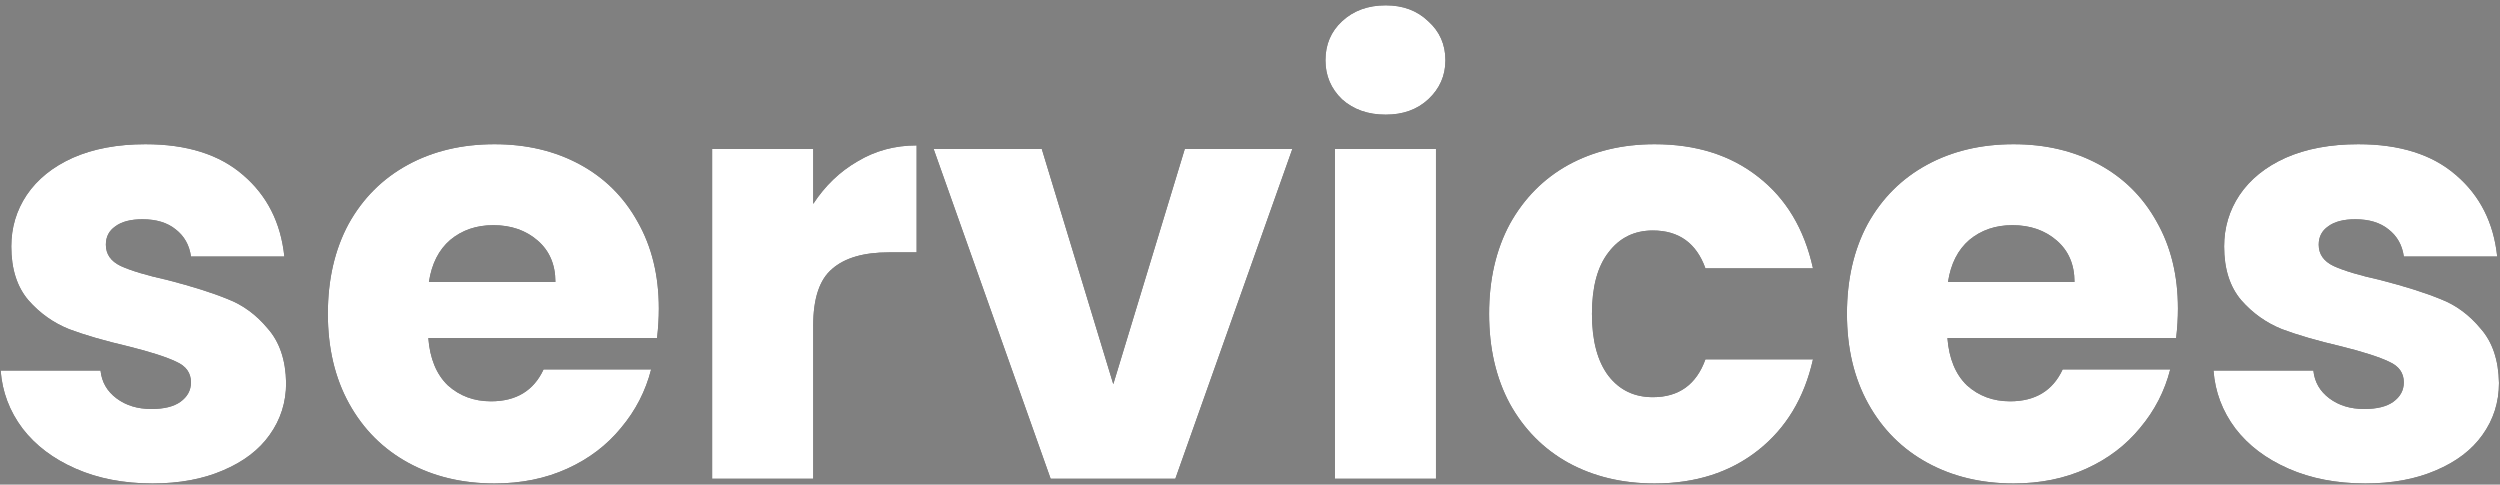 <?xml version="1.0" encoding="UTF-8"?> <svg xmlns="http://www.w3.org/2000/svg" width="423" height="82" viewBox="0 0 423 82" fill="none"><rect x="0" y="0" width="423" height="82" fill="#808080" stroke="none"/> <path d="M400.226 81.8C395.36 81.8 391.026 80.967 387.226 79.3C383.426 77.634 380.426 75.367 378.226 72.5C376.026 69.567 374.793 66.3 374.526 62.7H391.426C391.626 64.634 392.526 66.2 394.126 67.4C395.726 68.6 397.693 69.2 400.026 69.2C402.16 69.2 403.793 68.8 404.926 68C406.126 67.134 406.726 66.034 406.726 64.7C406.726 63.1 405.893 61.934 404.226 61.2C402.56 60.4 399.86 59.534 396.126 58.6C392.126 57.667 388.793 56.7 386.126 55.7C383.46 54.634 381.16 53 379.226 50.8C377.293 48.534 376.326 45.5 376.326 41.7C376.326 38.5 377.193 35.6 378.926 33C380.726 30.334 383.326 28.234 386.726 26.7C390.193 25.167 394.293 24.4 399.026 24.4C406.026 24.4 411.526 26.134 415.526 29.6C419.593 33.067 421.926 37.667 422.526 43.4H406.726C406.46 41.467 405.593 39.934 404.126 38.8C402.726 37.667 400.86 37.1 398.526 37.1C396.526 37.1 394.993 37.5 393.926 38.3C392.86 39.034 392.326 40.067 392.326 41.4C392.326 43 393.16 44.2 394.826 45C396.56 45.8 399.226 46.6 402.826 47.4C406.96 48.467 410.326 49.534 412.926 50.6C415.526 51.6 417.793 53.267 419.726 55.6C421.726 57.867 422.76 60.934 422.826 64.8C422.826 68.067 421.893 71 420.026 73.6C418.226 76.134 415.593 78.134 412.126 79.6C408.726 81.067 404.76 81.8 400.226 81.8Z" fill="black"></path> <path d="M400.226 81.8C395.36 81.8 391.026 80.967 387.226 79.3C383.426 77.634 380.426 75.367 378.226 72.5C376.026 69.567 374.793 66.3 374.526 62.7H391.426C391.626 64.634 392.526 66.2 394.126 67.4C395.726 68.6 397.693 69.2 400.026 69.2C402.16 69.2 403.793 68.8 404.926 68C406.126 67.134 406.726 66.034 406.726 64.7C406.726 63.1 405.893 61.934 404.226 61.2C402.56 60.4 399.86 59.534 396.126 58.6C392.126 57.667 388.793 56.7 386.126 55.7C383.46 54.634 381.16 53 379.226 50.8C377.293 48.534 376.326 45.5 376.326 41.7C376.326 38.5 377.193 35.6 378.926 33C380.726 30.334 383.326 28.234 386.726 26.7C390.193 25.167 394.293 24.4 399.026 24.4C406.026 24.4 411.526 26.134 415.526 29.6C419.593 33.067 421.926 37.667 422.526 43.4H406.726C406.46 41.467 405.593 39.934 404.126 38.8C402.726 37.667 400.86 37.1 398.526 37.1C396.526 37.1 394.993 37.5 393.926 38.3C392.86 39.034 392.326 40.067 392.326 41.4C392.326 43 393.16 44.2 394.826 45C396.56 45.8 399.226 46.6 402.826 47.4C406.96 48.467 410.326 49.534 412.926 50.6C415.526 51.6 417.793 53.267 419.726 55.6C421.726 57.867 422.76 60.934 422.826 64.8C422.826 68.067 421.893 71 420.026 73.6C418.226 76.134 415.593 78.134 412.126 79.6C408.726 81.067 404.76 81.8 400.226 81.8Z" fill="white"></path> <path d="M368.505 52.2C368.505 53.8 368.405 55.467 368.205 57.2H329.505C329.772 60.667 330.872 63.334 332.805 65.2C334.805 67 337.238 67.9 340.105 67.9C344.372 67.9 347.338 66.1 349.005 62.5H367.205C366.272 66.167 364.572 69.467 362.105 72.4C359.705 75.334 356.672 77.634 353.005 79.3C349.338 80.967 345.238 81.8 340.705 81.8C335.238 81.8 330.372 80.634 326.105 78.3C321.838 75.967 318.505 72.634 316.105 68.3C313.705 63.967 312.505 58.9 312.505 53.1C312.505 47.3 313.672 42.234 316.005 37.9C318.405 33.567 321.738 30.234 326.005 27.9C330.272 25.567 335.172 24.4 340.705 24.4C346.105 24.4 350.905 25.534 355.105 27.8C359.305 30.067 362.572 33.3 364.905 37.5C367.305 41.7 368.505 46.6 368.505 52.2ZM351.005 47.7C351.005 44.767 350.005 42.434 348.005 40.7C346.005 38.967 343.505 38.1 340.505 38.1C337.638 38.1 335.205 38.934 333.205 40.6C331.272 42.267 330.072 44.634 329.605 47.7H351.005Z" fill="black"></path> <path d="M368.505 52.2C368.505 53.8 368.405 55.467 368.205 57.2H329.505C329.772 60.667 330.872 63.334 332.805 65.2C334.805 67 337.238 67.9 340.105 67.9C344.372 67.9 347.338 66.1 349.005 62.5H367.205C366.272 66.167 364.572 69.467 362.105 72.4C359.705 75.334 356.672 77.634 353.005 79.3C349.338 80.967 345.238 81.8 340.705 81.8C335.238 81.8 330.372 80.634 326.105 78.3C321.838 75.967 318.505 72.634 316.105 68.3C313.705 63.967 312.505 58.9 312.505 53.1C312.505 47.3 313.672 42.234 316.005 37.9C318.405 33.567 321.738 30.234 326.005 27.9C330.272 25.567 335.172 24.4 340.705 24.4C346.105 24.4 350.905 25.534 355.105 27.8C359.305 30.067 362.572 33.3 364.905 37.5C367.305 41.7 368.505 46.6 368.505 52.2ZM351.005 47.7C351.005 44.767 350.005 42.434 348.005 40.7C346.005 38.967 343.505 38.1 340.505 38.1C337.638 38.1 335.205 38.934 333.205 40.6C331.272 42.267 330.072 44.634 329.605 47.7H351.005Z" fill="white"></path> <path d="M251.958 53.1C251.958 47.3 253.125 42.234 255.458 37.9C257.858 33.567 261.158 30.234 265.358 27.9C269.625 25.567 274.491 24.4 279.958 24.4C286.958 24.4 292.791 26.234 297.458 29.9C302.191 33.567 305.291 38.734 306.758 45.4H288.558C287.025 41.134 284.058 39 279.658 39C276.525 39 274.025 40.234 272.158 42.7C270.291 45.1 269.358 48.567 269.358 53.1C269.358 57.634 270.291 61.134 272.158 63.6C274.025 66 276.525 67.2 279.658 67.2C284.058 67.2 287.025 65.067 288.558 60.8H306.758C305.291 67.334 302.191 72.467 297.458 76.2C292.725 79.934 286.891 81.8 279.958 81.8C274.491 81.8 269.625 80.634 265.358 78.3C261.158 75.967 257.858 72.634 255.458 68.3C253.125 63.967 251.958 58.9 251.958 53.1Z" fill="black"></path> <path d="M251.958 53.1C251.958 47.3 253.125 42.234 255.458 37.9C257.858 33.567 261.158 30.234 265.358 27.9C269.625 25.567 274.491 24.4 279.958 24.4C286.958 24.4 292.791 26.234 297.458 29.9C302.191 33.567 305.291 38.734 306.758 45.4H288.558C287.025 41.134 284.058 39 279.658 39C276.525 39 274.025 40.234 272.158 42.7C270.291 45.1 269.358 48.567 269.358 53.1C269.358 57.634 270.291 61.134 272.158 63.6C274.025 66 276.525 67.2 279.658 67.2C284.058 67.2 287.025 65.067 288.558 60.8H306.758C305.291 67.334 302.191 72.467 297.458 76.2C292.725 79.934 286.891 81.8 279.958 81.8C274.491 81.8 269.625 80.634 265.358 78.3C261.158 75.967 257.858 72.634 255.458 68.3C253.125 63.967 251.958 58.9 251.958 53.1Z" fill="white"></path> <path d="M234.466 19.4C231.466 19.4 228.999 18.534 227.066 16.8C225.199 15 224.266 12.8 224.266 10.2C224.266 7.534 225.199 5.334 227.066 3.6C228.999 1.8 231.466 0.9 234.466 0.9C237.399 0.9 239.799 1.8 241.666 3.6C243.599 5.334 244.566 7.534 244.566 10.2C244.566 12.8 243.599 15 241.666 16.8C239.799 18.534 237.399 19.4 234.466 19.4ZM242.966 25.2V81H225.866V25.2H242.966Z" fill="black"></path> <path d="M234.466 19.4C231.466 19.4 228.999 18.534 227.066 16.8C225.199 15 224.266 12.8 224.266 10.2C224.266 7.534 225.199 5.334 227.066 3.6C228.999 1.8 231.466 0.9 234.466 0.9C237.399 0.9 239.799 1.8 241.666 3.6C243.599 5.334 244.566 7.534 244.566 10.2C244.566 12.8 243.599 15 241.666 16.8C239.799 18.534 237.399 19.4 234.466 19.4ZM242.966 25.2V81H225.866V25.2H242.966Z" fill="white"></path> <path d="M188.368 65L200.468 25.2H218.668L198.868 81H177.768L157.968 25.2H176.268L188.368 65Z" fill="black"></path> <path d="M188.368 65L200.468 25.2H218.668L198.868 81H177.768L157.968 25.2H176.268L188.368 65Z" fill="white"></path> <path d="M137.595 34.5C139.595 31.433 142.095 29.033 145.095 27.3C148.095 25.5 151.428 24.6 155.095 24.6V42.7H150.395C146.128 42.7 142.928 43.633 140.795 45.5C138.662 47.3 137.595 50.5 137.595 55.1V81H120.495V25.2H137.595V34.5Z" fill="black"></path> <path d="M137.595 34.5C139.595 31.433 142.095 29.033 145.095 27.3C148.095 25.5 151.428 24.6 155.095 24.6V42.7H150.395C146.128 42.7 142.928 43.633 140.795 45.5C138.662 47.3 137.595 50.5 137.595 55.1V81H120.495V25.2H137.595V34.5Z" fill="white"></path> <path d="M111.474 52.2C111.474 53.8 111.374 55.467 111.174 57.2H72.474C72.74 60.667 73.84 63.334 75.774 65.2C77.774 67 80.207 67.9 83.074 67.9C87.34 67.9 90.307 66.1 91.974 62.5H110.174C109.24 66.167 107.54 69.467 105.074 72.4C102.674 75.334 99.64 77.634 95.974 79.3C92.307 80.967 88.207 81.8 83.674 81.8C78.207 81.8 73.34 80.634 69.074 78.3C64.807 75.967 61.474 72.634 59.074 68.3C56.674 63.967 55.474 58.9 55.474 53.1C55.474 47.3 56.64 42.234 58.974 37.9C61.374 33.567 64.707 30.234 68.974 27.9C73.24 25.567 78.14 24.4 83.674 24.4C89.074 24.4 93.874 25.534 98.074 27.8C102.274 30.067 105.54 33.3 107.874 37.5C110.274 41.7 111.474 46.6 111.474 52.2ZM93.974 47.7C93.974 44.767 92.974 42.434 90.974 40.7C88.974 38.967 86.474 38.1 83.474 38.1C80.607 38.1 78.174 38.934 76.174 40.6C74.24 42.267 73.04 44.634 72.574 47.7H93.974Z" fill="black"></path> <path d="M111.474 52.2C111.474 53.8 111.374 55.467 111.174 57.2H72.474C72.74 60.667 73.84 63.334 75.774 65.2C77.774 67 80.207 67.9 83.074 67.9C87.34 67.9 90.307 66.1 91.974 62.5H110.174C109.24 66.167 107.54 69.467 105.074 72.4C102.674 75.334 99.64 77.634 95.974 79.3C92.307 80.967 88.207 81.8 83.674 81.8C78.207 81.8 73.34 80.634 69.074 78.3C64.807 75.967 61.474 72.634 59.074 68.3C56.674 63.967 55.474 58.9 55.474 53.1C55.474 47.3 56.64 42.234 58.974 37.9C61.374 33.567 64.707 30.234 68.974 27.9C73.24 25.567 78.14 24.4 83.674 24.4C89.074 24.4 93.874 25.534 98.074 27.8C102.274 30.067 105.54 33.3 107.874 37.5C110.274 41.7 111.474 46.6 111.474 52.2ZM93.974 47.7C93.974 44.767 92.974 42.434 90.974 40.7C88.974 38.967 86.474 38.1 83.474 38.1C80.607 38.1 78.174 38.934 76.174 40.6C74.24 42.267 73.04 44.634 72.574 47.7H93.974Z" fill="white"></path> <path d="M25.812 81.8C20.946 81.8 16.612 80.967 12.812 79.3C9.012 77.634 6.012 75.367 3.812 72.5C1.612 69.567 0.379 66.3 0.112 62.7H17.012C17.212 64.634 18.112 66.2 19.712 67.4C21.312 68.6 23.279 69.2 25.612 69.2C27.746 69.2 29.379 68.8 30.512 68C31.712 67.134 32.312 66.034 32.312 64.7C32.312 63.1 31.479 61.934 29.812 61.2C28.146 60.4 25.446 59.534 21.712 58.6C17.712 57.667 14.379 56.7 11.712 55.7C9.046 54.634 6.746 53 4.812 50.8C2.879 48.534 1.912 45.5 1.912 41.7C1.912 38.5 2.779 35.6 4.512 33C6.312 30.334 8.912 28.234 12.312 26.7C15.779 25.167 19.879 24.4 24.612 24.4C31.612 24.4 37.112 26.134 41.112 29.6C45.179 33.067 47.512 37.667 48.112 43.4H32.312C32.046 41.467 31.179 39.934 29.712 38.8C28.312 37.667 26.446 37.1 24.112 37.1C22.112 37.1 20.579 37.5 19.512 38.3C18.446 39.034 17.912 40.067 17.912 41.4C17.912 43 18.746 44.2 20.412 45C22.146 45.8 24.812 46.6 28.412 47.4C32.546 48.467 35.912 49.534 38.512 50.6C41.112 51.6 43.379 53.267 45.312 55.6C47.312 57.867 48.346 60.934 48.412 64.8C48.412 68.067 47.479 71 45.612 73.6C43.812 76.134 41.179 78.134 37.712 79.6C34.312 81.067 30.346 81.8 25.812 81.8Z" fill="black"></path> <path d="M25.812 81.8C20.946 81.8 16.612 80.967 12.812 79.3C9.012 77.634 6.012 75.367 3.812 72.5C1.612 69.567 0.379 66.3 0.112 62.7H17.012C17.212 64.634 18.112 66.2 19.712 67.4C21.312 68.6 23.279 69.2 25.612 69.2C27.746 69.2 29.379 68.8 30.512 68C31.712 67.134 32.312 66.034 32.312 64.7C32.312 63.1 31.479 61.934 29.812 61.2C28.146 60.4 25.446 59.534 21.712 58.6C17.712 57.667 14.379 56.7 11.712 55.7C9.046 54.634 6.746 53 4.812 50.8C2.879 48.534 1.912 45.5 1.912 41.7C1.912 38.5 2.779 35.6 4.512 33C6.312 30.334 8.912 28.234 12.312 26.7C15.779 25.167 19.879 24.4 24.612 24.4C31.612 24.4 37.112 26.134 41.112 29.6C45.179 33.067 47.512 37.667 48.112 43.4H32.312C32.046 41.467 31.179 39.934 29.712 38.8C28.312 37.667 26.446 37.1 24.112 37.1C22.112 37.1 20.579 37.5 19.512 38.3C18.446 39.034 17.912 40.067 17.912 41.4C17.912 43 18.746 44.2 20.412 45C22.146 45.8 24.812 46.6 28.412 47.4C32.546 48.467 35.912 49.534 38.512 50.6C41.112 51.6 43.379 53.267 45.312 55.6C47.312 57.867 48.346 60.934 48.412 64.8C48.412 68.067 47.479 71 45.612 73.6C43.812 76.134 41.179 78.134 37.712 79.6C34.312 81.067 30.346 81.8 25.812 81.8Z" fill="white"></path> </svg> 